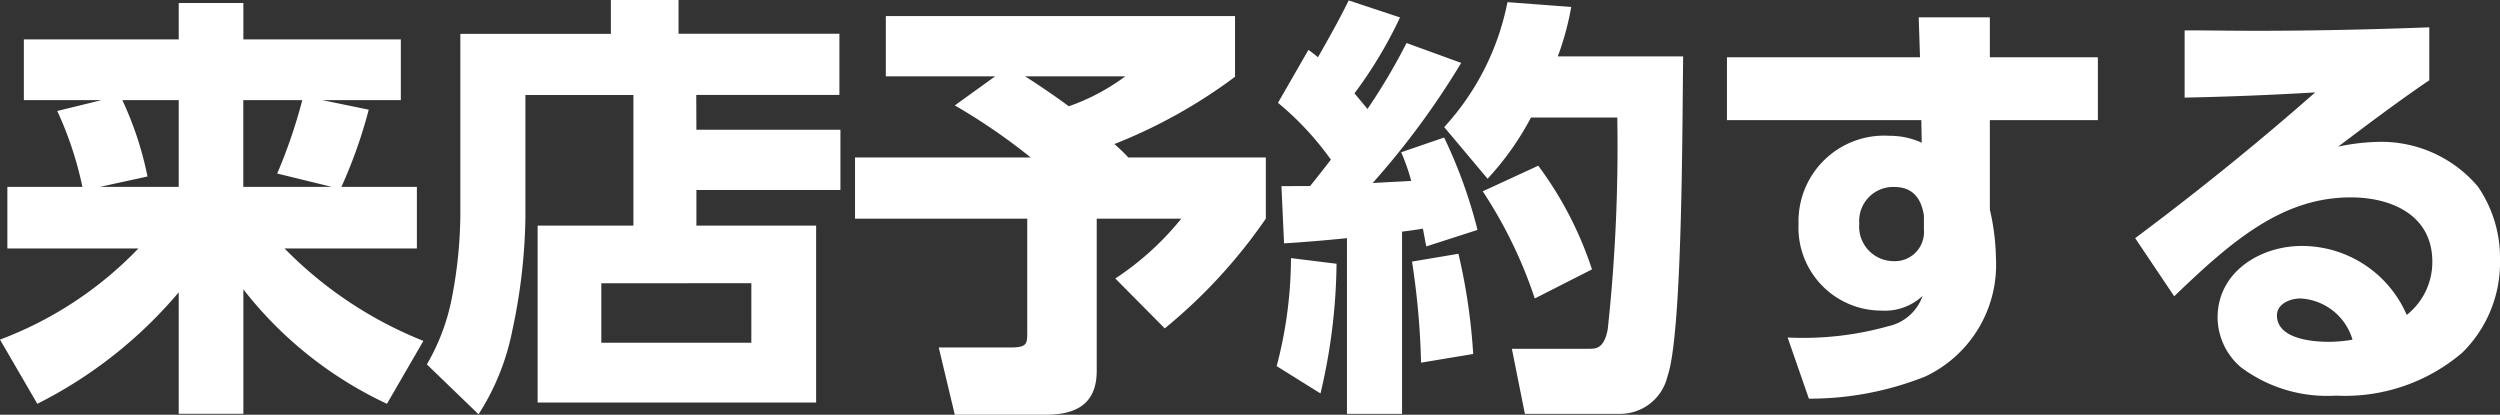 <svg xmlns="http://www.w3.org/2000/svg" width="138.312" height="22.944" viewBox="0 0 138.312 22.944"><rect x="0" y="0" width="138.312" height="22.944" fill="#333333" stroke="none"/><path d="M-64.56-15.1l-2.448.6a19.606,19.606,0,0,1,1.392,4.2h-4.152v3.408h7.248a20.679,20.679,0,0,1-7.656,5.04L-68.112,1.7a24.774,24.774,0,0,0,7.824-6.168v6.72h3.576V-4.632A21.705,21.705,0,0,0-48.768,1.7l2.016-3.48a22.325,22.325,0,0,1-7.68-5.112h7.32V-10.3h-4.176a26.553,26.553,0,0,0,1.512-4.272l-2.568-.528H-48v-3.36h-8.712v-2.016h-3.576v2.016h-8.568v3.36Zm1.152,0h3.12v4.8h-4.368l2.64-.576A18.552,18.552,0,0,0-63.408-15.1Zm11.592,4.8h-4.9v-4.8h3.264A28.848,28.848,0,0,1-54.84-11.04Zm20.16-5.088h7.92v-3.384h-8.9V-20.64h-3.744v1.872h-8.328v10.1a24.912,24.912,0,0,1-.528,4.8A11.675,11.675,0,0,1-46.56-.48L-43.7,2.28a13.292,13.292,0,0,0,1.872-4.656,31.579,31.579,0,0,0,.72-6.168v-6.84h5.976V-8.16h-5.3V1.632h15.408V-8.16h-6.624v-1.968h7.968v-3.336h-7.968Zm3.048,10.416V-1.68h-8.3V-4.968ZM-15.12-16.416l-2.232,1.608a33.352,33.352,0,0,1,4.2,2.88h-9.72v3.384h9.528V-2.28c0,.648,0,.864-.912.864H-18.24l.888,3.72h5.064C-10.608,2.3-9.5,1.68-9.5-.12V-8.544h4.68A15.958,15.958,0,0,1-8.472-5.232l2.736,2.76A29.215,29.215,0,0,0-.144-8.544v-3.384H-7.752c-.24-.264-.5-.5-.768-.744a28.8,28.8,0,0,0,6.672-3.72v-3.36h-19.32v3.336Zm1.656,0H-7.92a11.8,11.8,0,0,1-3.12,1.656C-11.832-15.336-12.624-15.888-13.464-16.416Zm16.92,4.608c-.384.5-.768.984-1.152,1.464H.72L.864-7.176c1.152-.072,2.3-.168,3.48-.288v9.72H7.392V-7.824c.384-.048.768-.1,1.152-.168.072.336.12.672.192.984l2.832-.912A27.057,27.057,0,0,0,9.72-13.032l-2.376.816A11.209,11.209,0,0,1,7.9-10.632c-.72.048-1.44.072-2.136.12a44.343,44.343,0,0,0,4.9-6.648l-3.024-1.1a33.089,33.089,0,0,1-2.16,3.648l-.72-.864a24.049,24.049,0,0,0,2.52-4.2L4.44-20.616c-.528,1.08-1.1,2.088-1.7,3.144-.168-.144-.36-.288-.528-.408L.528-14.952A16.56,16.56,0,0,1,3.456-11.808ZM16.008-17.52a15.371,15.371,0,0,0,.744-2.736l-3.528-.264a14.29,14.29,0,0,1-3.5,6.912l2.4,2.856a15.762,15.762,0,0,0,2.4-3.384H19.3a94.19,94.19,0,0,1-.528,11.712c-.192,1.032-.624,1.08-.984,1.08h-4.32l.72,3.6h5.28A2.687,2.687,0,0,0,22.08.168c.84-2.352.816-14.424.864-17.688Zm-1.08,6.048-3.072,1.416a25.106,25.106,0,0,1,2.88,5.928L17.9-5.736A20.085,20.085,0,0,0,14.928-11.472Zm-3.6,10.416A32.856,32.856,0,0,0,10.512-6.6l-2.568.432a42.848,42.848,0,0,1,.5,5.592ZM2.88,1.128a32.273,32.273,0,0,0,.888-7.176L1.248-6.36A23.743,23.743,0,0,1,.456-.384Zm37.032-18.6V-19.68H35.976l.072,2.208H25.368v3.48H36.12l.024,1.248a4.26,4.26,0,0,0-1.8-.384,4.739,4.739,0,0,0-5.016,4.872,4.59,4.59,0,0,0,4.584,4.8,3.05,3.05,0,0,0,2.28-.816,2.588,2.588,0,0,1-1.9,1.68,17.43,17.43,0,0,1-5.568.624L29.9,1.416A17.31,17.31,0,0,0,36.336.192a6.833,6.833,0,0,0,3.912-6.576,12.651,12.651,0,0,0-.336-2.664v-4.944h5.976v-3.48Zm-3.648,8.76v.768a1.613,1.613,0,0,1-1.7,1.752A1.913,1.913,0,0,1,32.688-8.28a1.878,1.878,0,0,1,1.92-2.016C35.64-10.3,36.12-9.672,36.264-8.712ZM50.688-18.96v3.72c2.4-.048,4.8-.144,7.224-.288-3.216,2.832-6.552,5.52-9.96,8.064l2.16,3.216c3.216-3.1,6-5.472,9.768-5.472,2.256,0,4.512.984,4.512,3.552a3.73,3.73,0,0,1-1.416,2.952,6.32,6.32,0,0,0-5.808-3.816c-2.3,0-4.656,1.44-4.656,3.96A3.651,3.651,0,0,0,53.784-.336a7.963,7.963,0,0,0,5.28,1.584,9.99,9.99,0,0,0,6.984-2.376,6.989,6.989,0,0,0,2.088-5.136,6.961,6.961,0,0,0-1.224-4.056,7,7,0,0,0-5.472-2.472,11.821,11.821,0,0,0-2.256.264c1.656-1.248,3.312-2.5,5.04-3.672v-2.928c-3.192.12-6.408.192-9.6.192C53.3-18.936,51.984-18.96,50.688-18.96ZM59.976-1.848a7.653,7.653,0,0,1-1.3.12c-.936,0-2.88-.168-2.88-1.464,0-.648.744-.936,1.3-.936A3.176,3.176,0,0,1,59.976-1.848Z" transform="translate(70.176 20.64)" fill="#fff"/></svg>